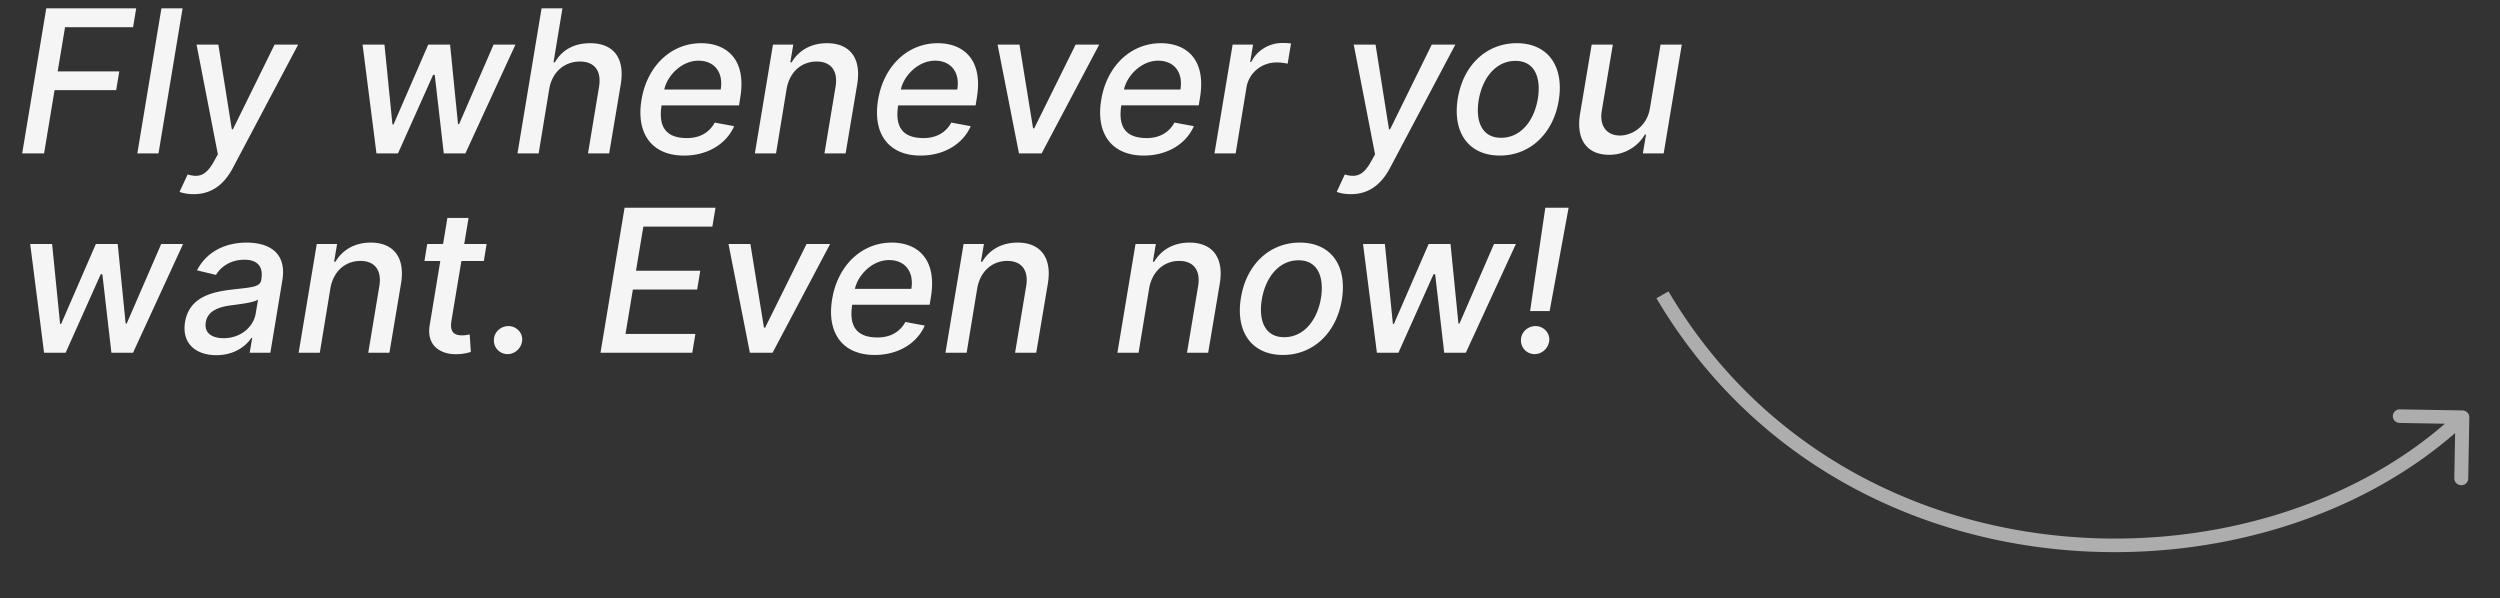 <svg width="163" height="39" viewBox="0 0 163 39" fill="none" xmlns="http://www.w3.org/2000/svg"><rect x="0" y="0" width="163" height="39" fill="#333333" stroke="none"/><g clip-path="url(#clip0_2743_3131)"><path opacity=".6" d="M161 27.21a.448.448 0 00-.445-.45l-4.082-.07a.45.45 0 00-.461.435.448.448 0 00.446.451l3.627.062-.064 3.547a.448.448 0 00.446.45c.25.005.457-.19.461-.435l.072-3.99zm-53-7.766c11.954 20.227 39.52 20.671 52.861 8.078l-.629-.638C147.269 39.12 120.414 38.677 108.785 19l-.785.444z" fill="#fff"/><path d="M1.448 10h1.426l.684-4.123h4.016l.203-1.223H3.761l.48-2.88h4.436L8.88.544H3.017L1.447 10zM11.904.545h-1.38L8.954 10h1.38l1.57-9.455zm.726 12.114c1.122 0 1.953-.577 2.558-1.722l4.251-8.028h-1.537l-2.714 5.517h-.074l-.877-5.517h-1.422l1.39 7.156-.26.466c-.52.937-.987 1.053-1.712.845l-.526 1.13c.157.075.508.153.923.153zM24.545 10h1.404l2.29-5.12h.105l.591 5.12h1.409l3.263-7.09h-1.426l-2.248 5.183h-.07l-.517-5.184H27.92l-2.262 5.207h-.07l-.521-5.207H23.64L24.545 10zm11.268-4.21c.198-1.131 1.02-1.778 2.003-1.778.942 0 1.413.605 1.242 1.644L38.338 10h1.38l.757-4.51c.287-1.773-.535-2.673-1.99-2.673-1.107 0-1.86.475-2.307 1.246h-.088L36.67.545H35.31L33.74 10h1.38l.693-4.21zm8.78 4.353c1.551 0 2.766-.762 3.273-1.916l-1.264-.235c-.365.67-1.002 1.01-1.805 1.01-1.247 0-1.902-.59-1.662-2.132h5.05l.078-.49c.43-2.561-.937-3.563-2.548-3.563-1.976 0-3.527 1.505-3.887 3.684-.37 2.202.674 3.642 2.765 3.642zM43.31 5.836c.203-.928 1.15-1.879 2.225-1.879 1.076 0 1.639.794 1.454 1.879H43.31zm7.978-.046c.204-1.131.993-1.778 1.958-1.778.942 0 1.403.619 1.232 1.644L53.754 10h1.38l.757-4.51c.29-1.76-.535-2.673-1.971-2.673-1.067 0-1.856.49-2.304 1.246h-.087l.193-1.154h-1.325L49.217 10h1.38l.692-4.21zm8.73 4.353c1.551 0 2.765-.762 3.273-1.916l-1.265-.235c-.364.67-1.001 1.01-1.805 1.01-1.246 0-1.902-.59-1.662-2.132h5.05l.08-.49c.429-2.561-.938-3.563-2.549-3.563-1.976 0-3.527 1.505-3.887 3.684-.37 2.202.674 3.642 2.765 3.642zm-1.283-4.307c.203-.928 1.15-1.879 2.225-1.879 1.076 0 1.639.794 1.454 1.879h-3.68zm12.933-2.927H70.13L67.43 8.366h-.074l-.886-5.457h-1.427L66.437 10h1.478l3.753-7.09zm2.899 7.234c1.551 0 2.765-.762 3.273-1.916l-1.265-.235c-.365.67-1.002 1.01-1.805 1.01-1.246 0-1.902-.59-1.662-2.132h5.05l.08-.49c.428-2.561-.938-3.563-2.55-3.563-1.975 0-3.526 1.505-3.886 3.684-.37 2.202.674 3.642 2.765 3.642zm-1.283-4.307c.203-.928 1.15-1.879 2.225-1.879 1.075 0 1.639.794 1.454 1.879h-3.68zm5.9 4.164h1.381l.71-4.33c.167-.928.989-1.598 1.963-1.598.29 0 .61.051.716.084l.221-1.32a3.841 3.841 0 00-.582-.033c-.83 0-1.63.47-2.008 1.233h-.074l.19-1.127h-1.334L79.184 10zm8.894 2.66c1.122 0 1.953-.578 2.558-1.723l4.252-8.028H93.35l-2.714 5.517h-.074l-.877-5.517h-1.422l1.39 7.156-.259.466c-.522.937-.988 1.053-1.713.845l-.526 1.13c.157.075.508.153.923.153zm9.712-2.517c1.967 0 3.486-1.431 3.841-3.596.36-2.24-.715-3.73-2.742-3.73-1.971 0-3.49 1.43-3.841 3.61-.36 2.225.716 3.716 2.742 3.716zm.079-1.159c-1.275 0-1.671-1.112-1.46-2.442.227-1.39 1.072-2.571 2.401-2.571 1.275 0 1.672 1.122 1.459 2.456-.226 1.39-1.075 2.557-2.4 2.557zm9.707-1.925c-.199 1.205-1.182 1.778-1.957 1.778-.854 0-1.339-.619-1.187-1.584l.725-4.344h-1.38l-.757 4.51c-.287 1.76.521 2.673 1.883 2.673a2.677 2.677 0 002.345-1.32h.074L107.114 10h1.358l1.181-7.09h-1.385l-.692 4.15zM2.874 23h1.404l2.29-5.12h.106l.59 5.12h1.409l3.263-7.09H10.51l-2.248 5.183h-.07l-.517-5.184H6.25l-2.262 5.207h-.07l-.521-5.207H1.969L2.874 23zm11.236.157c1.172 0 1.93-.596 2.28-1.127h.056l-.167.97h1.348l.78-4.709c.342-2.063-1.204-2.474-2.33-2.474-1.284 0-2.568.517-3.232 1.81l1.237.295c.295-.503.928-.988 1.851-.988.887 0 1.237.47 1.108 1.27v.032c-.088.494-.614.49-1.902.642-1.371.156-2.802.512-3.074 2.118-.227 1.39.697 2.161 2.045 2.161zm.47-1.108c-.78 0-1.274-.35-1.163-1.034.116-.739.831-1.002 1.644-1.108.452-.06 1.532-.18 1.763-.379l-.152.915c-.139.84-.942 1.606-2.091 1.606zm6.963-3.26c.203-1.13.993-1.777 1.958-1.777.941 0 1.403.619 1.232 1.644L24.01 23h1.38l.757-4.51c.29-1.76-.536-2.673-1.971-2.673-1.067 0-1.856.49-2.304 1.246h-.088l.194-1.154h-1.325L19.471 23h1.38l.692-4.21zm10.184-2.88h-1.459l.282-1.699h-1.38l-.282 1.7h-1.034l-.18 1.107h1.034l-.692 4.187c-.217 1.284.65 1.907 1.745 1.888.443-.004.752-.087.937-.147l-.074-1.14c-.097.018-.268.06-.49.06-.447 0-.83-.148-.701-.947l.65-3.901h1.464l.18-1.108zm1.37 7.179c.494 0 .928-.411.951-.924.023-.494-.397-.904-.895-.904-.504 0-.947.397-.951.904a.886.886 0 00.895.924zM39.153 23h5.983l.203-1.228h-4.556l.48-2.894h4.191l.203-1.224h-4.191l.48-2.88h4.5l.204-1.228h-5.928L39.152 23zm14.97-7.09h-1.537l-2.701 5.456h-.074l-.886-5.457h-1.427L48.893 23h1.477l3.753-7.09zm2.9 7.233c1.55 0 2.764-.762 3.272-1.916l-1.265-.235c-.364.67-1.002 1.01-1.805 1.01-1.246 0-1.902-.59-1.662-2.132h5.05l.08-.49c.428-2.561-.938-3.563-2.55-3.563-1.975 0-3.526 1.505-3.886 3.684-.37 2.202.674 3.642 2.765 3.642zm-1.284-4.307c.203-.928 1.15-1.879 2.225-1.879 1.075 0 1.639.794 1.454 1.879h-3.68zm7.978-.046c.203-1.131.993-1.778 1.957-1.778.942 0 1.404.619 1.233 1.644L66.182 23h1.38l.758-4.51c.29-1.76-.536-2.673-1.971-2.673-1.067 0-1.856.49-2.304 1.246h-.088l.194-1.154h-1.325L61.644 23h1.38l.693-4.21zm11.21 0c.203-1.131.993-1.778 1.957-1.778.942 0 1.404.619 1.233 1.644L77.392 23h1.38l.758-4.51c.29-1.76-.536-2.673-1.972-2.673-1.066 0-1.855.49-2.303 1.246h-.088l.194-1.154h-1.325L72.854 23h1.38l.693-4.21zm8.72 4.353c1.967 0 3.486-1.431 3.841-3.596.36-2.24-.715-3.73-2.742-3.73-1.97 0-3.49 1.43-3.84 3.61-.36 2.225.715 3.716 2.742 3.716zm.08-1.159c-1.275 0-1.672-1.112-1.46-2.442.227-1.39 1.071-2.571 2.4-2.571 1.275 0 1.672 1.122 1.46 2.456-.227 1.39-1.076 2.557-2.4 2.557zM89.773 23h1.403l2.29-5.12h.106l.591 5.12h1.408l3.264-7.09h-1.427l-2.248 5.183h-.07l-.516-5.184h-1.427l-2.262 5.207h-.069l-.522-5.207H88.87L89.774 23zm12.5-9.454h-1.519l-.992 6.735h1.274l1.237-6.735zm-2.211 9.542c.494 0 .928-.411.951-.924.023-.494-.397-.904-.896-.904-.503 0-.946.397-.95.904a.886.886 0 00.895.924z" fill="#F5F5F5"/></g><defs><clipPath id="clip0_2743_3131"><path fill="#fff" d="M0 0h163v39H0z"/></clipPath></defs></svg>